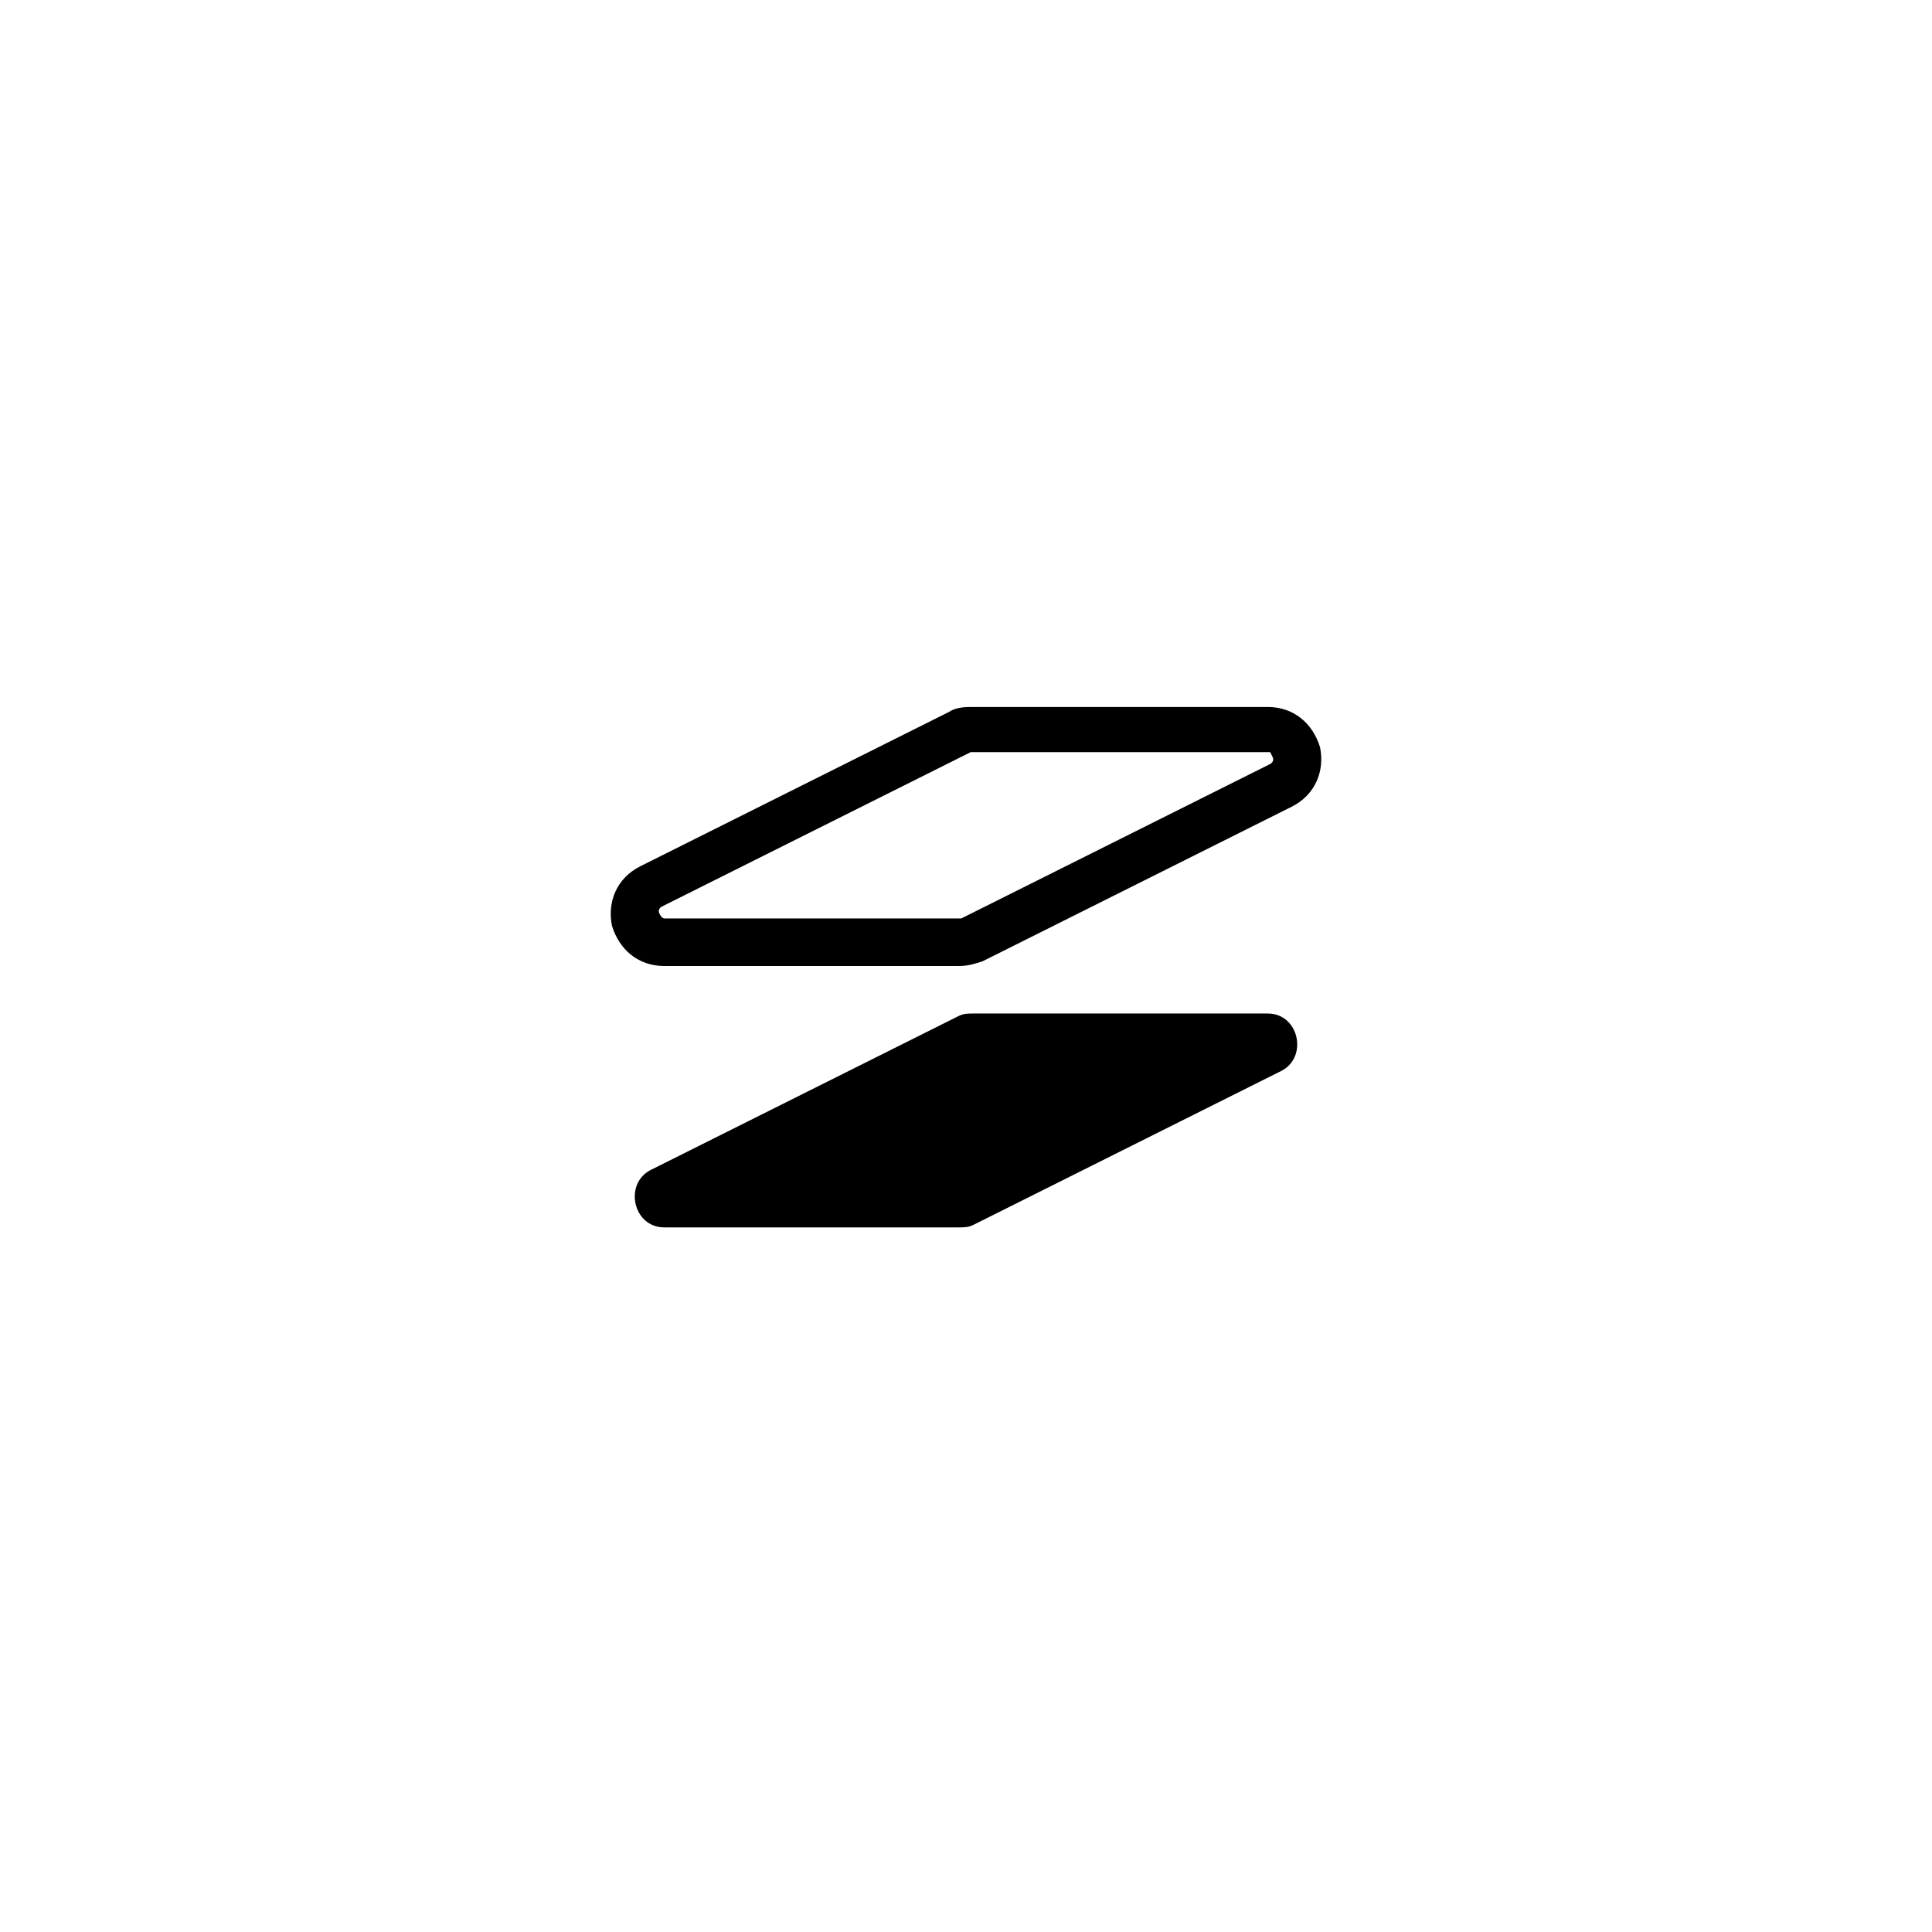<?xml version="1.0" encoding="UTF-8"?>
<!-- The Best Svg Icon site in the world: iconSvg.co, Visit us! https://iconsvg.co -->
<svg fill="#000000" width="800px" height="800px" version="1.1" viewBox="144 144 512 512" xmlns="http://www.w3.org/2000/svg">
 <g>
  <path d="m398.11 469.27h-78.09c-8.188 0-10.707-11.336-3.777-15.113l81.867-40.934c1.258-0.629 2.519-0.629 3.777-0.629h78.09c8.188 0 10.707 11.336 3.777 15.113l-81.867 40.934c-1.258 0.629-2.519 0.629-3.777 0.629z"/>
  <path d="m398.11 400h-78.09c-6.926 0-11.965-4.41-13.855-10.707-1.258-6.297 1.258-12.594 7.559-15.742l81.867-40.934c1.891-1.258 4.41-1.258 6.297-1.258h78.09c6.926 0 11.965 4.41 13.855 10.707 1.258 6.297-1.258 12.594-7.559 15.742l-81.867 40.934c-1.891 0.625-3.777 1.258-6.297 1.258zm3.777-56.68h-0.629l-81.867 40.934s-1.258 0.629-0.629 1.891c0.629 1.258 1.258 1.258 1.258 1.258h78.09 0.629l81.867-40.934s1.258-0.629 0.629-1.891l-0.625-1.258z"/>
 </g>
</svg>